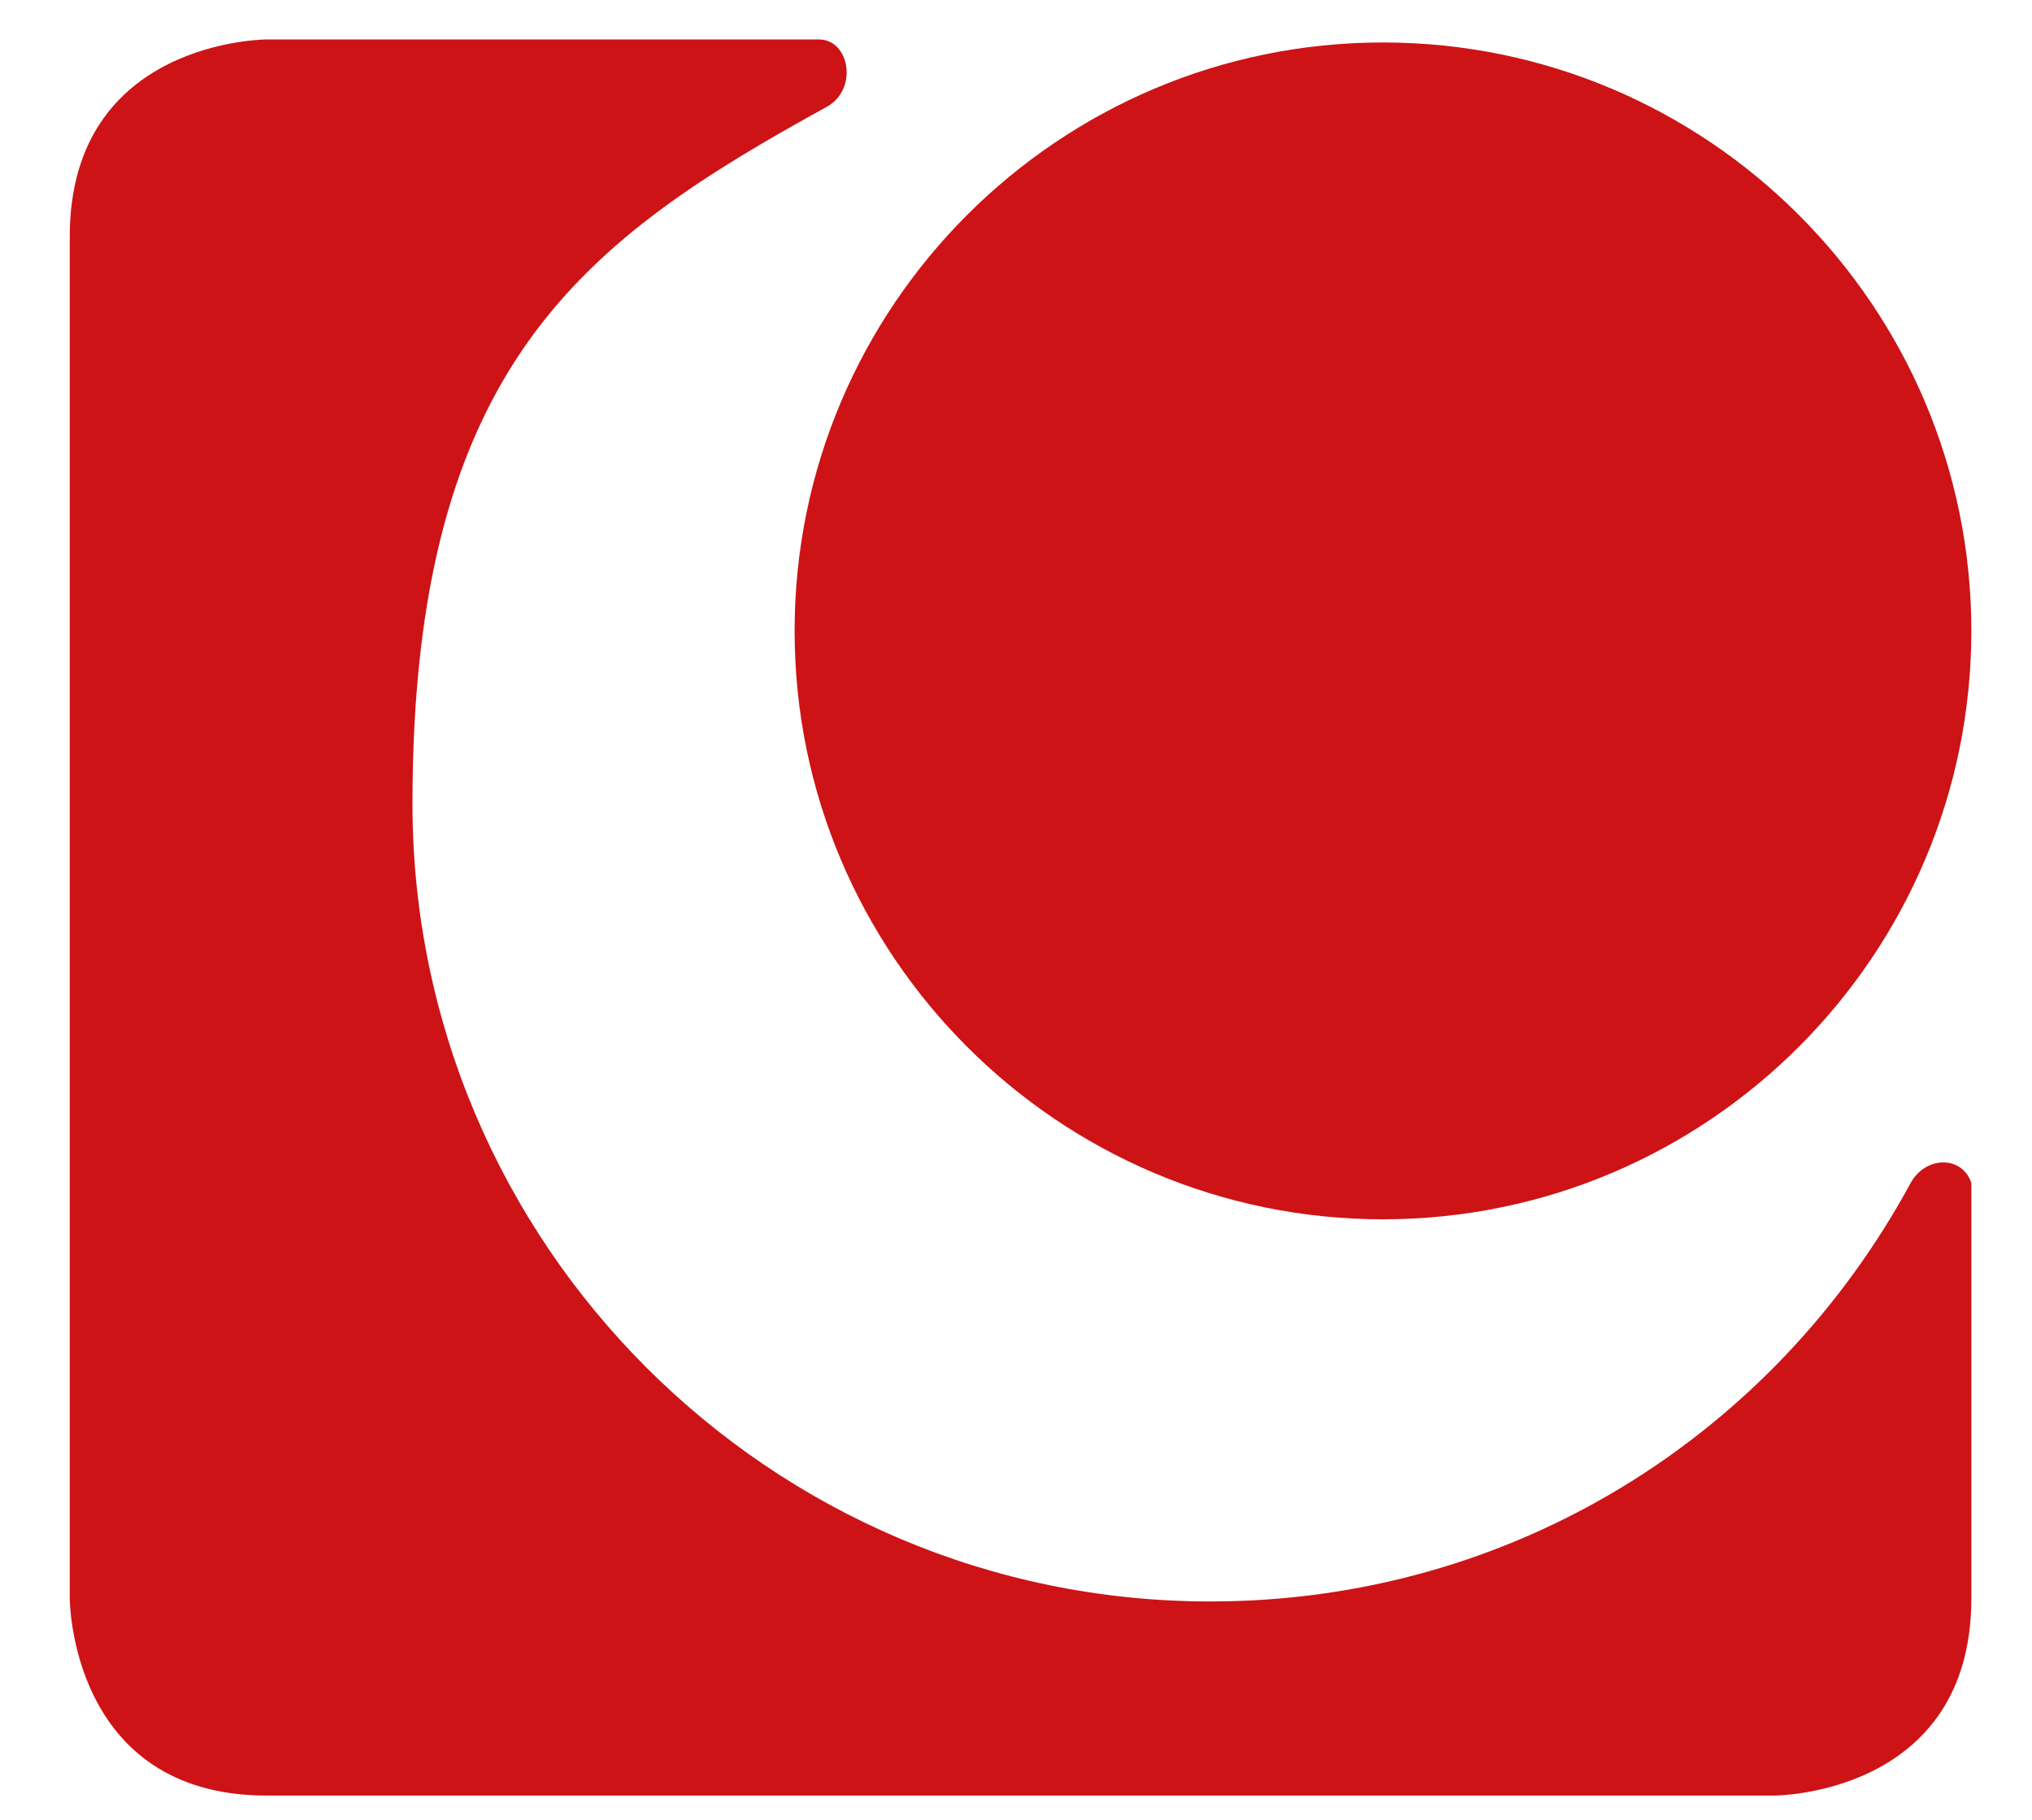 <?xml version="1.0" encoding="UTF-8"?>
<svg id="Ebene_1" data-name="Ebene 1" xmlns="http://www.w3.org/2000/svg" version="1.1" viewBox="60 53 67 60">
  <defs>
    <style>
      .cls-1 {
        fill: #cd1316;
        stroke-width: 0px;
      }
    </style>
  </defs>
  <path class="cls-1" d="M105.6,93.2c10.7,0,19.4-8.7,19.4-19.4s-8.7-19.4-19.4-19.4-19.4,8.7-19.4,19.4,8.7,19.4,19.4,19.4h0Z"/>
  <path class="cls-1" d="M125,105.7v-13.7c-.3-.9-1.5-.9-2,0-4.5,8.3-13.1,13.8-23.1,13.8-14.5,0-26.3-11.8-26.3-26.3s5.7-18.6,13.7-23c1-.6.7-2.2-.3-2.2h-18.2s-6.5,0-6.5,6.5v38.8h0v6.1s0,6.5,6.5,6.5h49.7s6.5,0,6.5-6.5h0ZM92.5,54.4s0,0,0,0h0Z"/>
</svg>